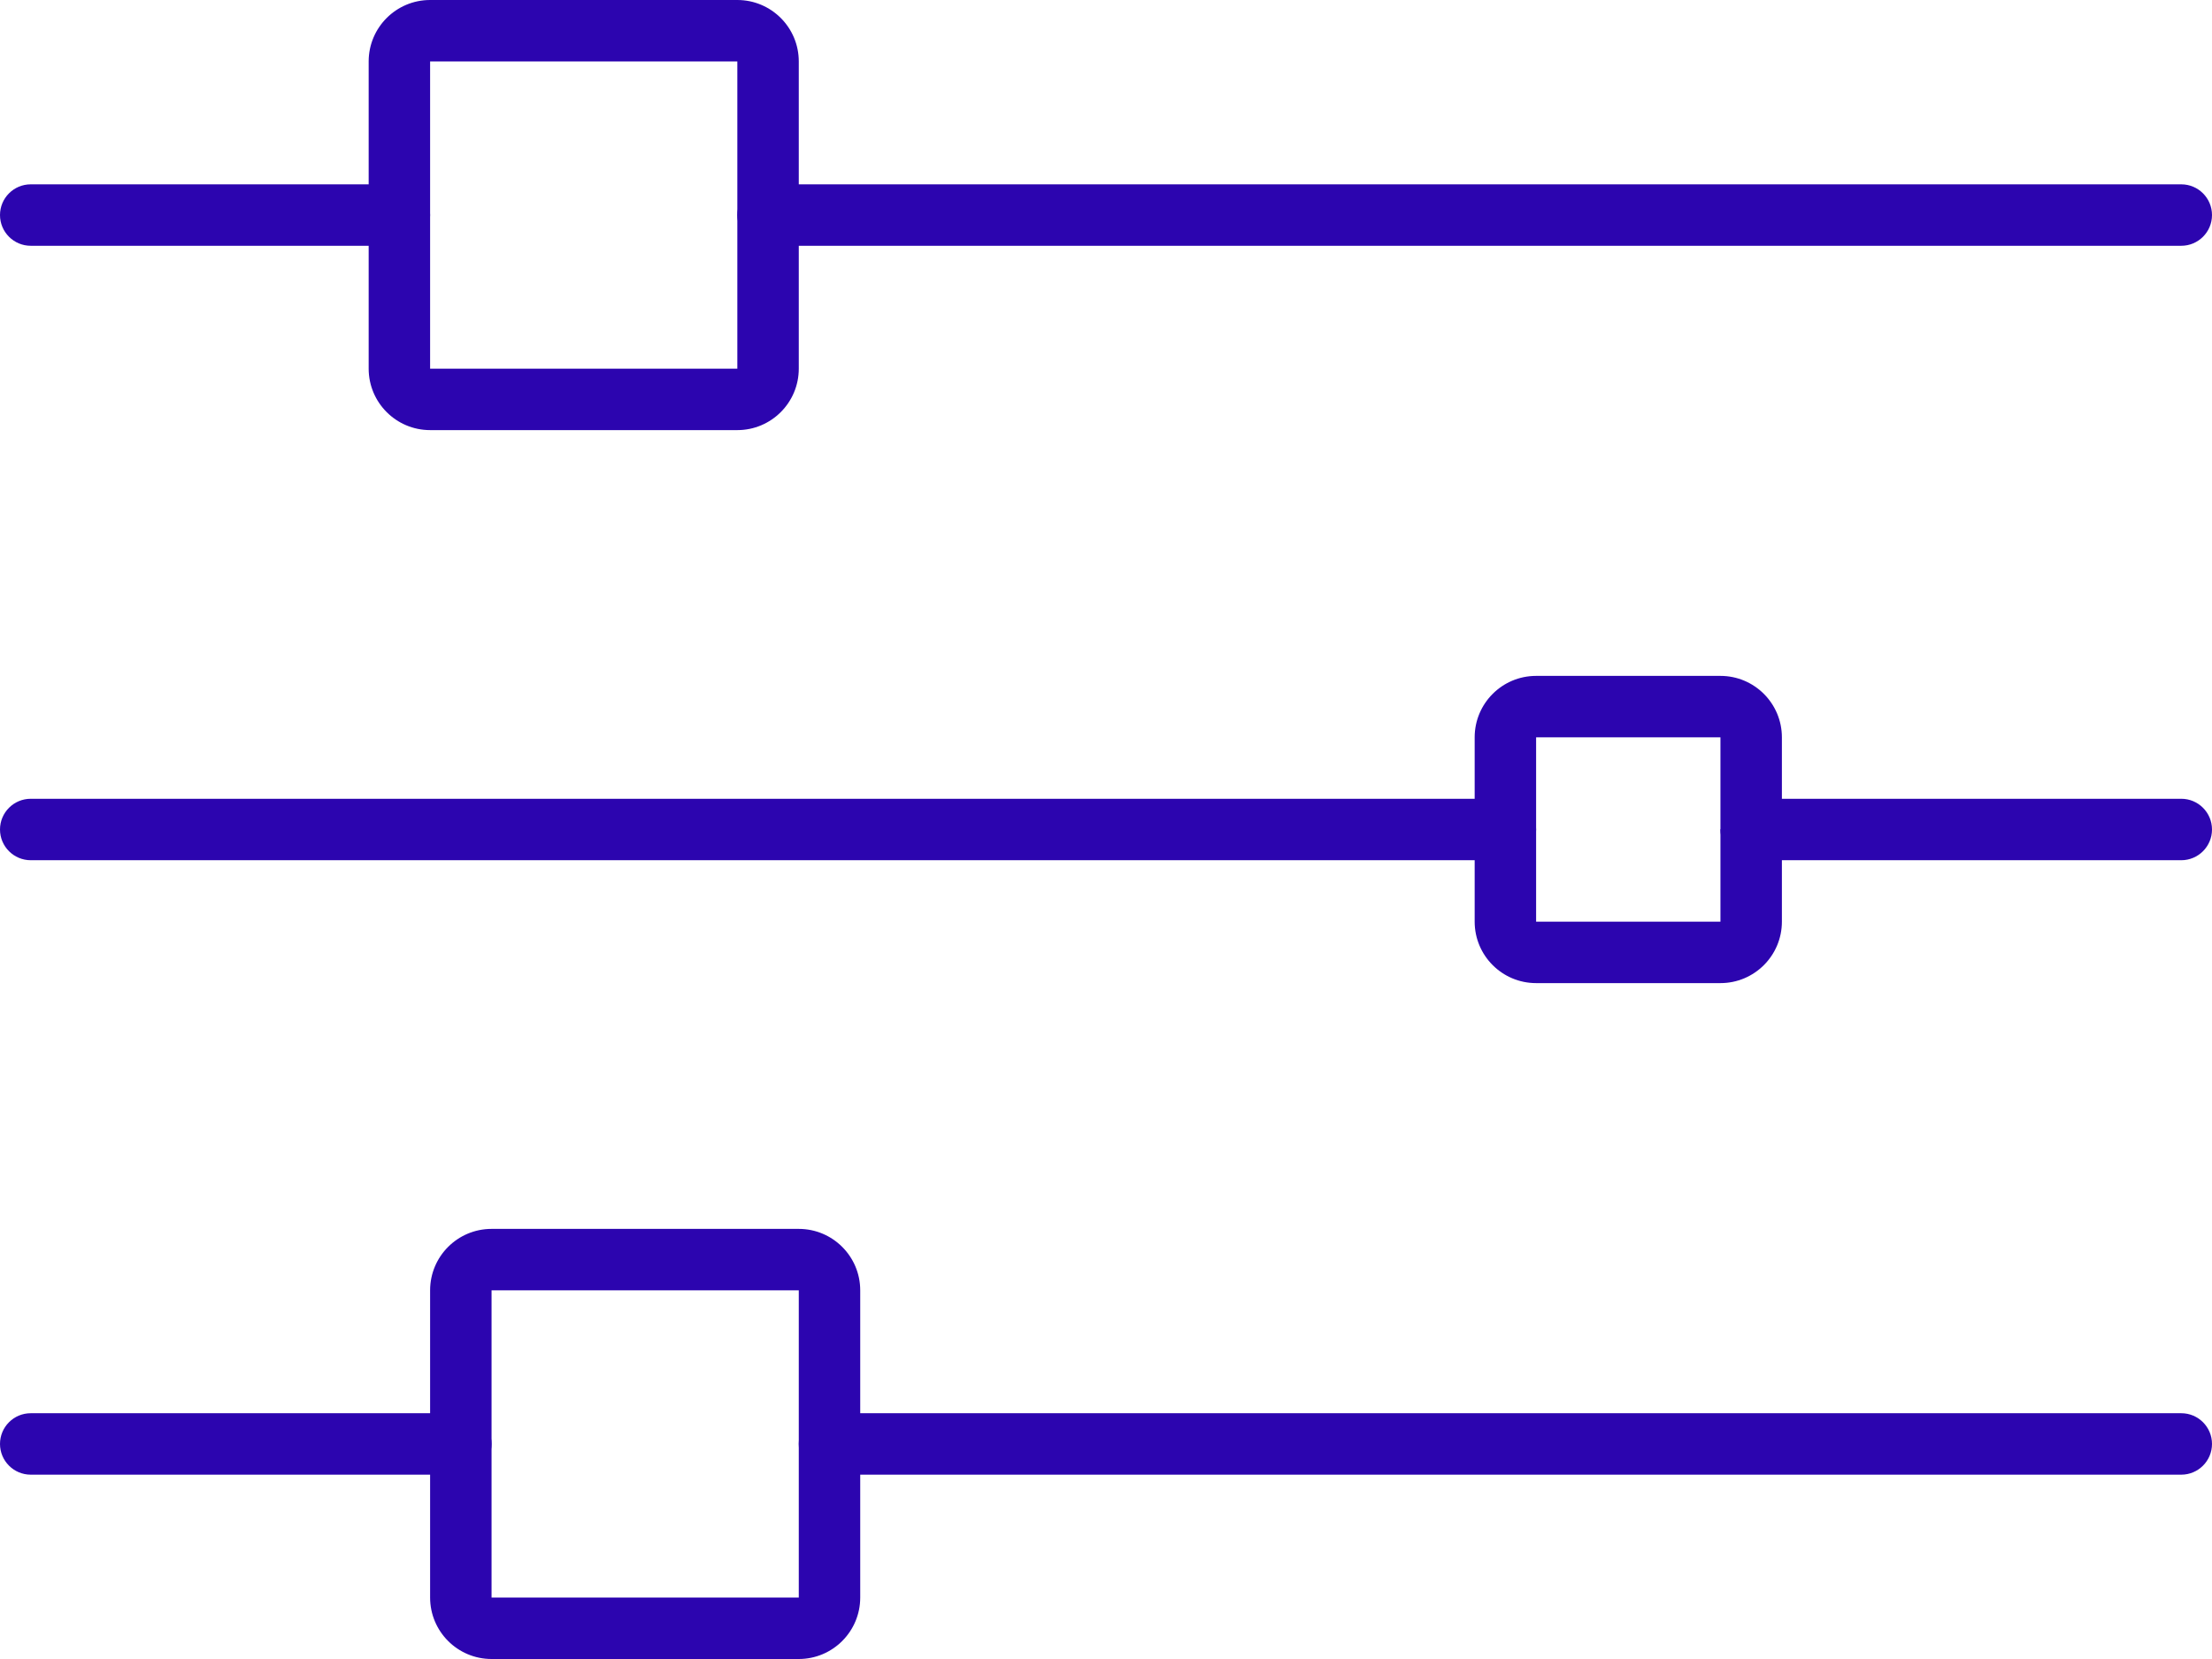 <?xml version="1.0" encoding="UTF-8"?>
<svg width="36px" height="27px" viewBox="0 0 36 27" version="1.1" xmlns="http://www.w3.org/2000/svg" xmlns:xlink="http://www.w3.org/1999/xlink">
    <!-- Generator: Sketch 52.5 (67469) - http://www.bohemiancoding.com/sketch -->
    <title>5c1ff2b01141059bcbff6f91_Icon 1</title>
    <desc>Created with Sketch.</desc>
    <g id="CastEdit" stroke="none" stroke-width="1" fill="none" fill-rule="evenodd">
        <g id="Ehh" transform="translate(-441, -550)" fill="#2C05AF">
            <g id="5c1ff2b01141059bcbff6f91_Icon-1" transform="translate(441, 550)">
                <path d="M12.5,3 L35.5,3 C35.776,3 36,3.224 36,3.5 C36,3.776 35.776,4 35.5,4 L12.5,4 C12.224,4 12,3.776 12,3.5 C12,3.224 12.224,3 12.5,3 Z" id="Rectangle-10-Copy-2"></path>
                <path d="M0.5,3 L6.5,3 C6.776,3 7,3.224 7,3.5 C7,3.776 6.776,4 6.5,4 L0.5,4 C0.224,4 0,3.776 0,3.5 C0,3.224 0.224,3 0.5,3 Z" id="Rectangle-10-Copy-4"></path>
                <path d="M28.5,13 L35.5,13 C35.776,13 36,13.224 36,13.5 C36,13.776 35.776,14 35.5,14 L28.5,14 C28.224,14 28,13.776 28,13.5" id="Rectangle-10-Copy-3"></path>
                <path d="M0.5,13 L24.5,13 C24.776,13 25,13.224 25,13.5 C25,13.776 24.776,14 24.5,14 L0.5,14 C0.224,14 0,13.776 0,13.5 C0,13.224 0.224,13 0.5,13 Z" id="Rectangle-10-Copy-6"></path>
                <path d="M13.5,23 L35.5,23 C35.776,23 36,23.224 36,23.5 C36,23.776 35.776,24 35.5,24 L13.5,24 C13.224,24 13,23.776 13,23.5 C13,23.224 13.224,23 13.5,23 Z" id="Rectangle-7"></path>
                <path d="M0.5,23 L7.5,23 C7.776,23 8,23.224 8,23.5 C8,23.776 7.776,24 7.5,24 L0.5,24 C0.224,24 0,23.776 0,23.5 C0,23.224 0.224,23 0.5,23 Z" id="Rectangle-7-Copy"></path>
                <path d="M7,1 L7,6 L12,6 L12,1 L7,1 Z M7,0 L12,0 C12.552,0 13,0.448 13,1 L13,6 C13,6.552 12.552,7 12,7 L7,7 C6.448,7 6,6.552 6,6 L6,1 C6,0.448 6.448,0 7,0 Z" id="Rectangle-10-Copy" fill-rule="nonzero"></path>
                <path d="M25,12 L25,15 L28,15 L28,12 L25,12 Z M25,11 L28,11 C28.552,11 29,11.448 29,12 L29,15 C29,15.552 28.552,16 28,16 L25,16 C24.448,16 24,15.552 24,15 L24,12 C24,11.448 24.448,11 25,11 Z" id="Rectangle-10-Copy-5" fill-rule="nonzero"></path>
                <path d="M8,21 L8,26 L13,26 L13,21 L8,21 Z M8,20 L13,20 C13.552,20 14,20.448 14,21 L14,26 C14,26.552 13.552,27 13,27 L8,27 C7.448,27 7,26.552 7,26 L7,21 C7,20.448 7.448,20 8,20 Z" id="Rectangle-10" fill-rule="nonzero"></path>
            </g>
        </g>
    </g>
</svg>